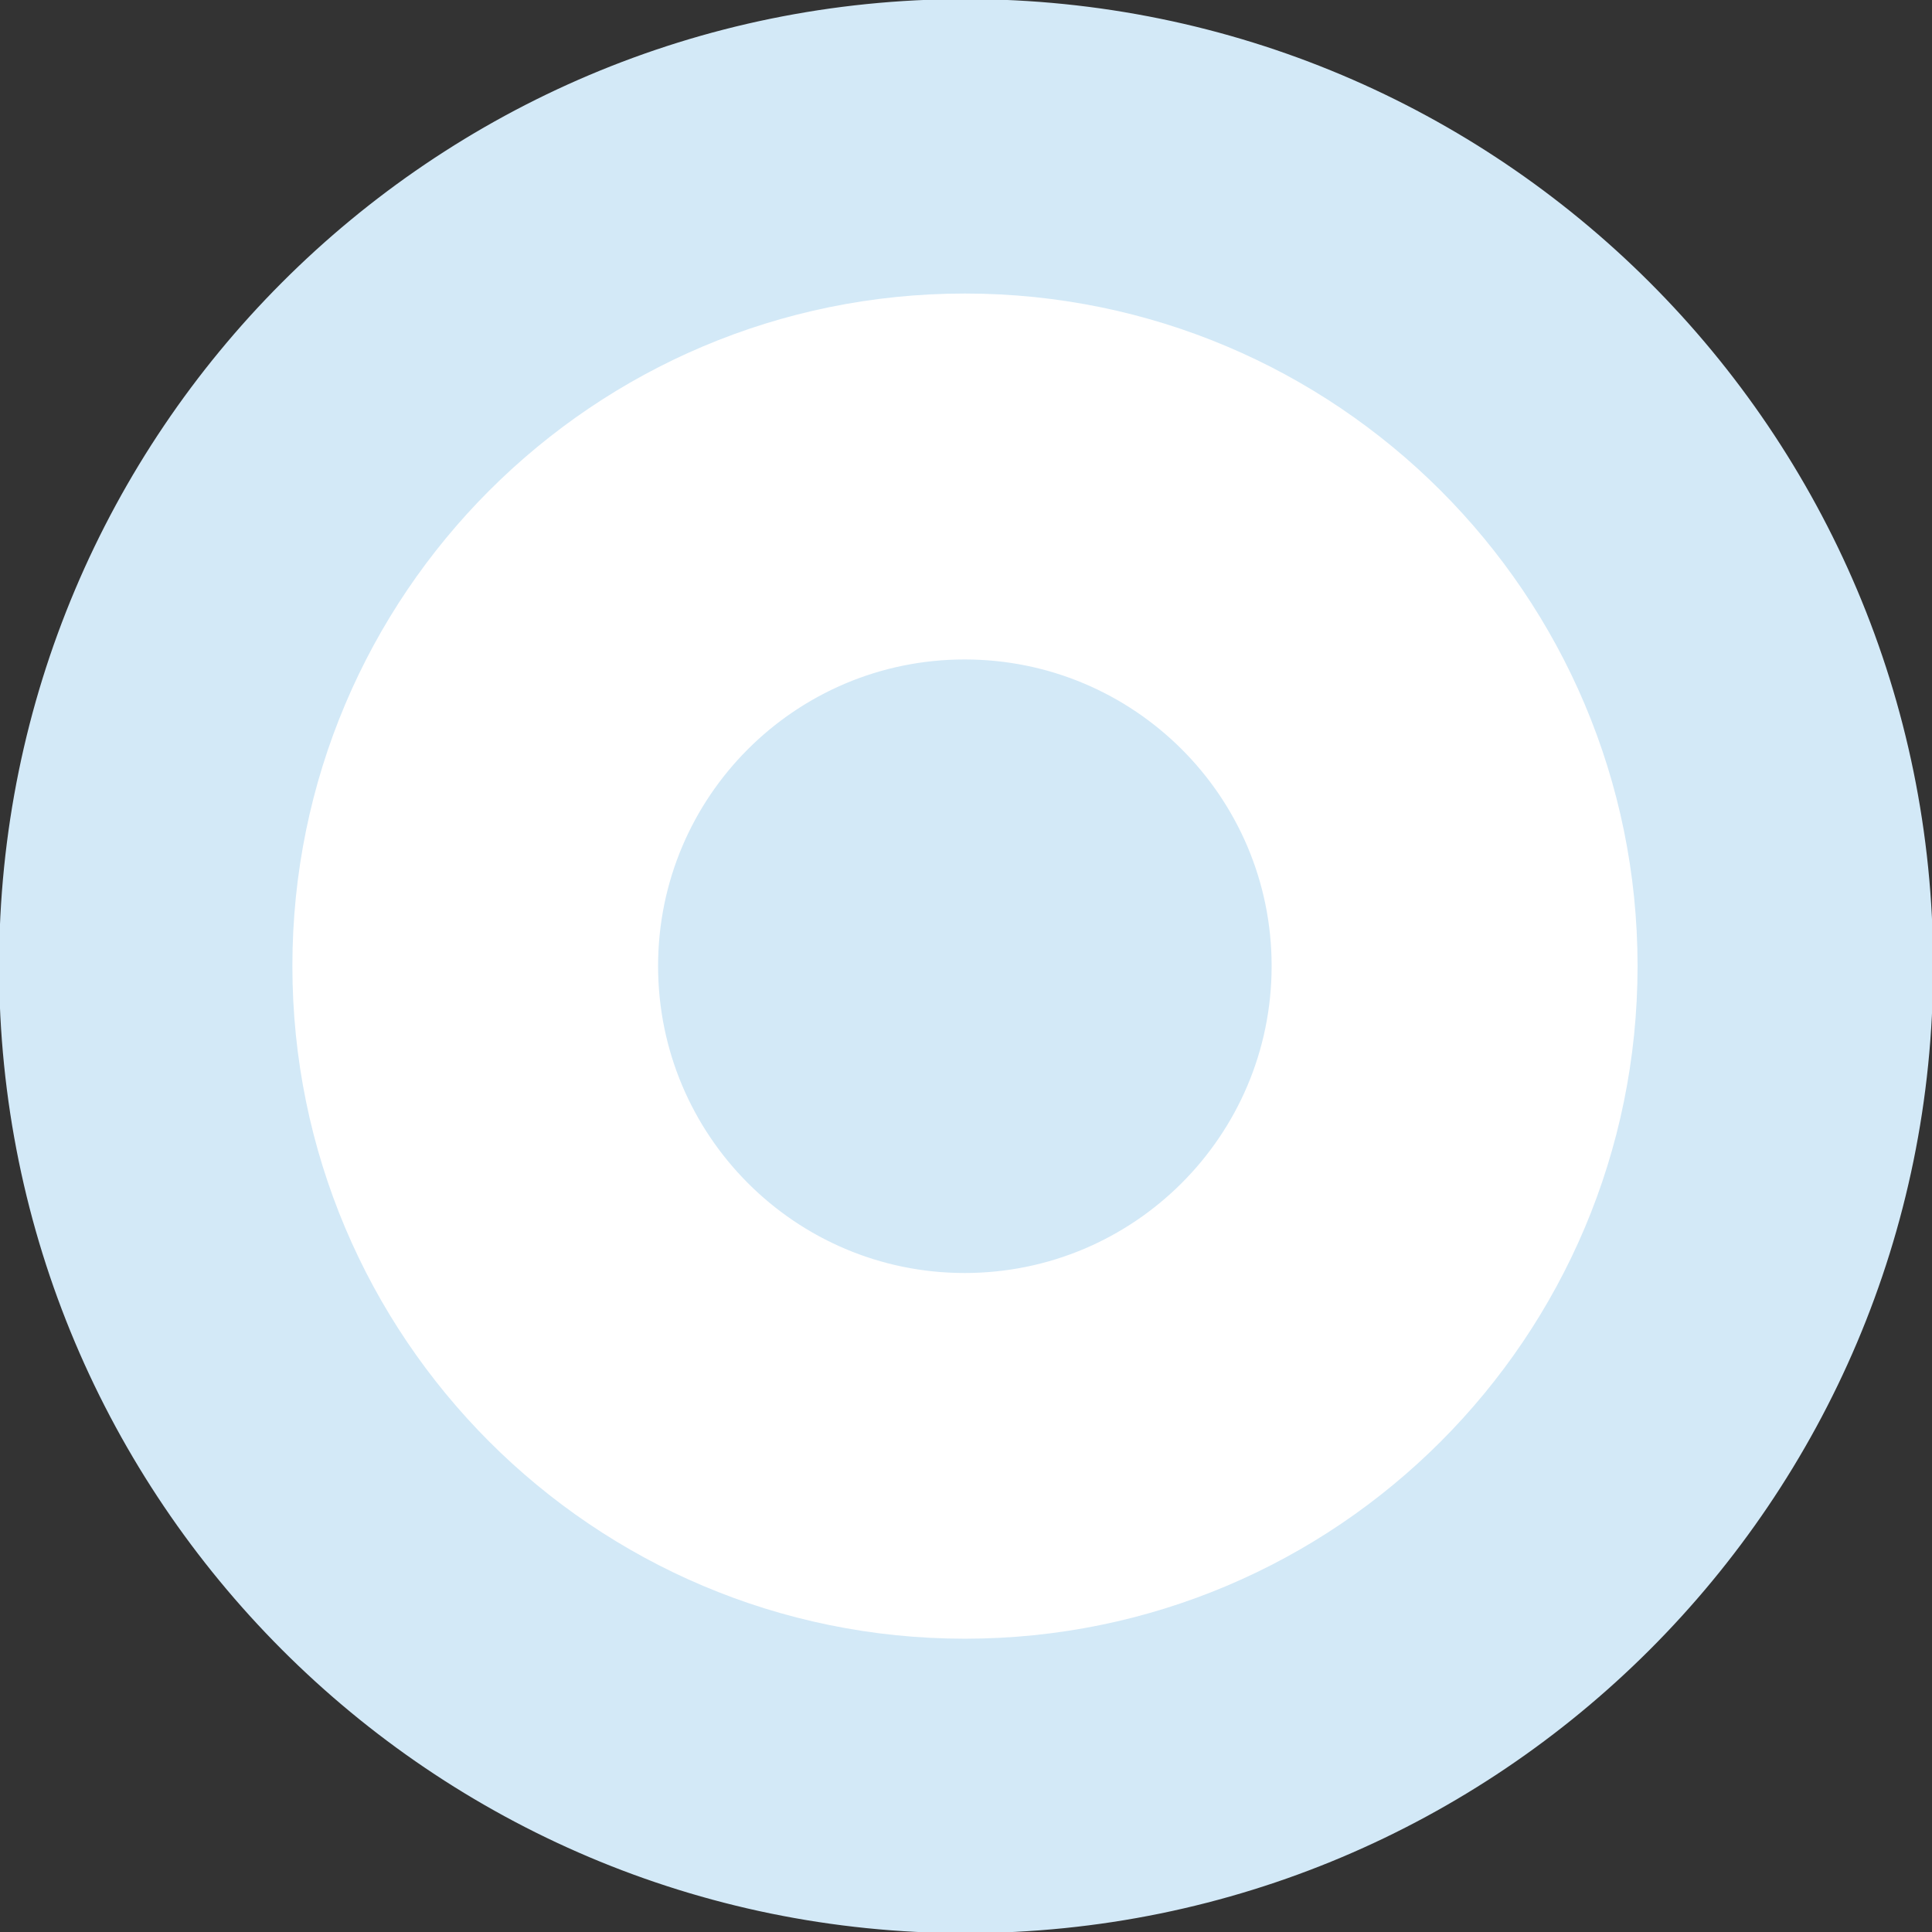 <svg xmlns="http://www.w3.org/2000/svg" xml:space="preserve" width="84.58mm" height="84.58mm" fill-rule="evenodd" stroke-linejoin="round" stroke-width="28.222" preserveAspectRatio="xMidYMid" version="1.2" viewBox="0 0 8458 8458"><rect x="0" y="0" width="8458" height="8458" fill="#333333" stroke="none"/><defs class="ClipPathGroup"><clipPath id="a" clipPathUnits="userSpaceOnUse"><path d="M0 0h8458v8458H0z"/></clipPath></defs><g class="SlideGroup"><g class="Slide" clip-path="url(#a)"><g class="Page"><g class="com.sun.star.drawing.ClosedBezierShape"><path fill="none" d="M-4-4h8468v8468H-4z" class="BoundingBox"/><path fill="#D3E9F7" d="M4226 8459c2338 0 4233-1895 4233-4229C8459 1894 6564 0 4226 0 1892 0 0 1894 0 4230c0 2334 1892 4229 4226 4229Z"/><path fill="none" stroke="#D3E9F7" stroke-linejoin="miter" stroke-width="8" d="M4226 8459c2338 0 4233-1895 4233-4229C8459 1894 6564 0 4226 0 1892 0 0 1894 0 4230c0 2334 1892 4229 4226 4229Z"/></g><g class="com.sun.star.drawing.ClosedBezierShape"><path fill="none" d="M1280 1285h5890v5890H1280z" class="BoundingBox"/><path fill="#FFF" d="M4224 7174c1627 0 2945-1318 2945-2945 0-1626-1318-2944-2945-2944-1626 0-2944 1318-2944 2944 0 1627 1318 2945 2944 2945Z"/></g><g class="com.sun.star.drawing.ClosedBezierShape"><path fill="none" d="M2881 2887h2687v2687H2881z" class="BoundingBox"/><path fill="#D3E9F7" d="M4223 5569c740 0 1340-600 1340-1340 0-739-600-1338-1340-1338-739 0-1338 599-1338 1338 0 740 599 1340 1338 1340Z"/><path fill="none" stroke="#D3E9F7" stroke-linejoin="miter" stroke-width="8" d="M4223 5569c740 0 1340-600 1340-1340 0-739-600-1338-1340-1338-739 0-1338 599-1338 1338 0 740 599 1340 1338 1340Z"/></g></g></g></g></svg>
